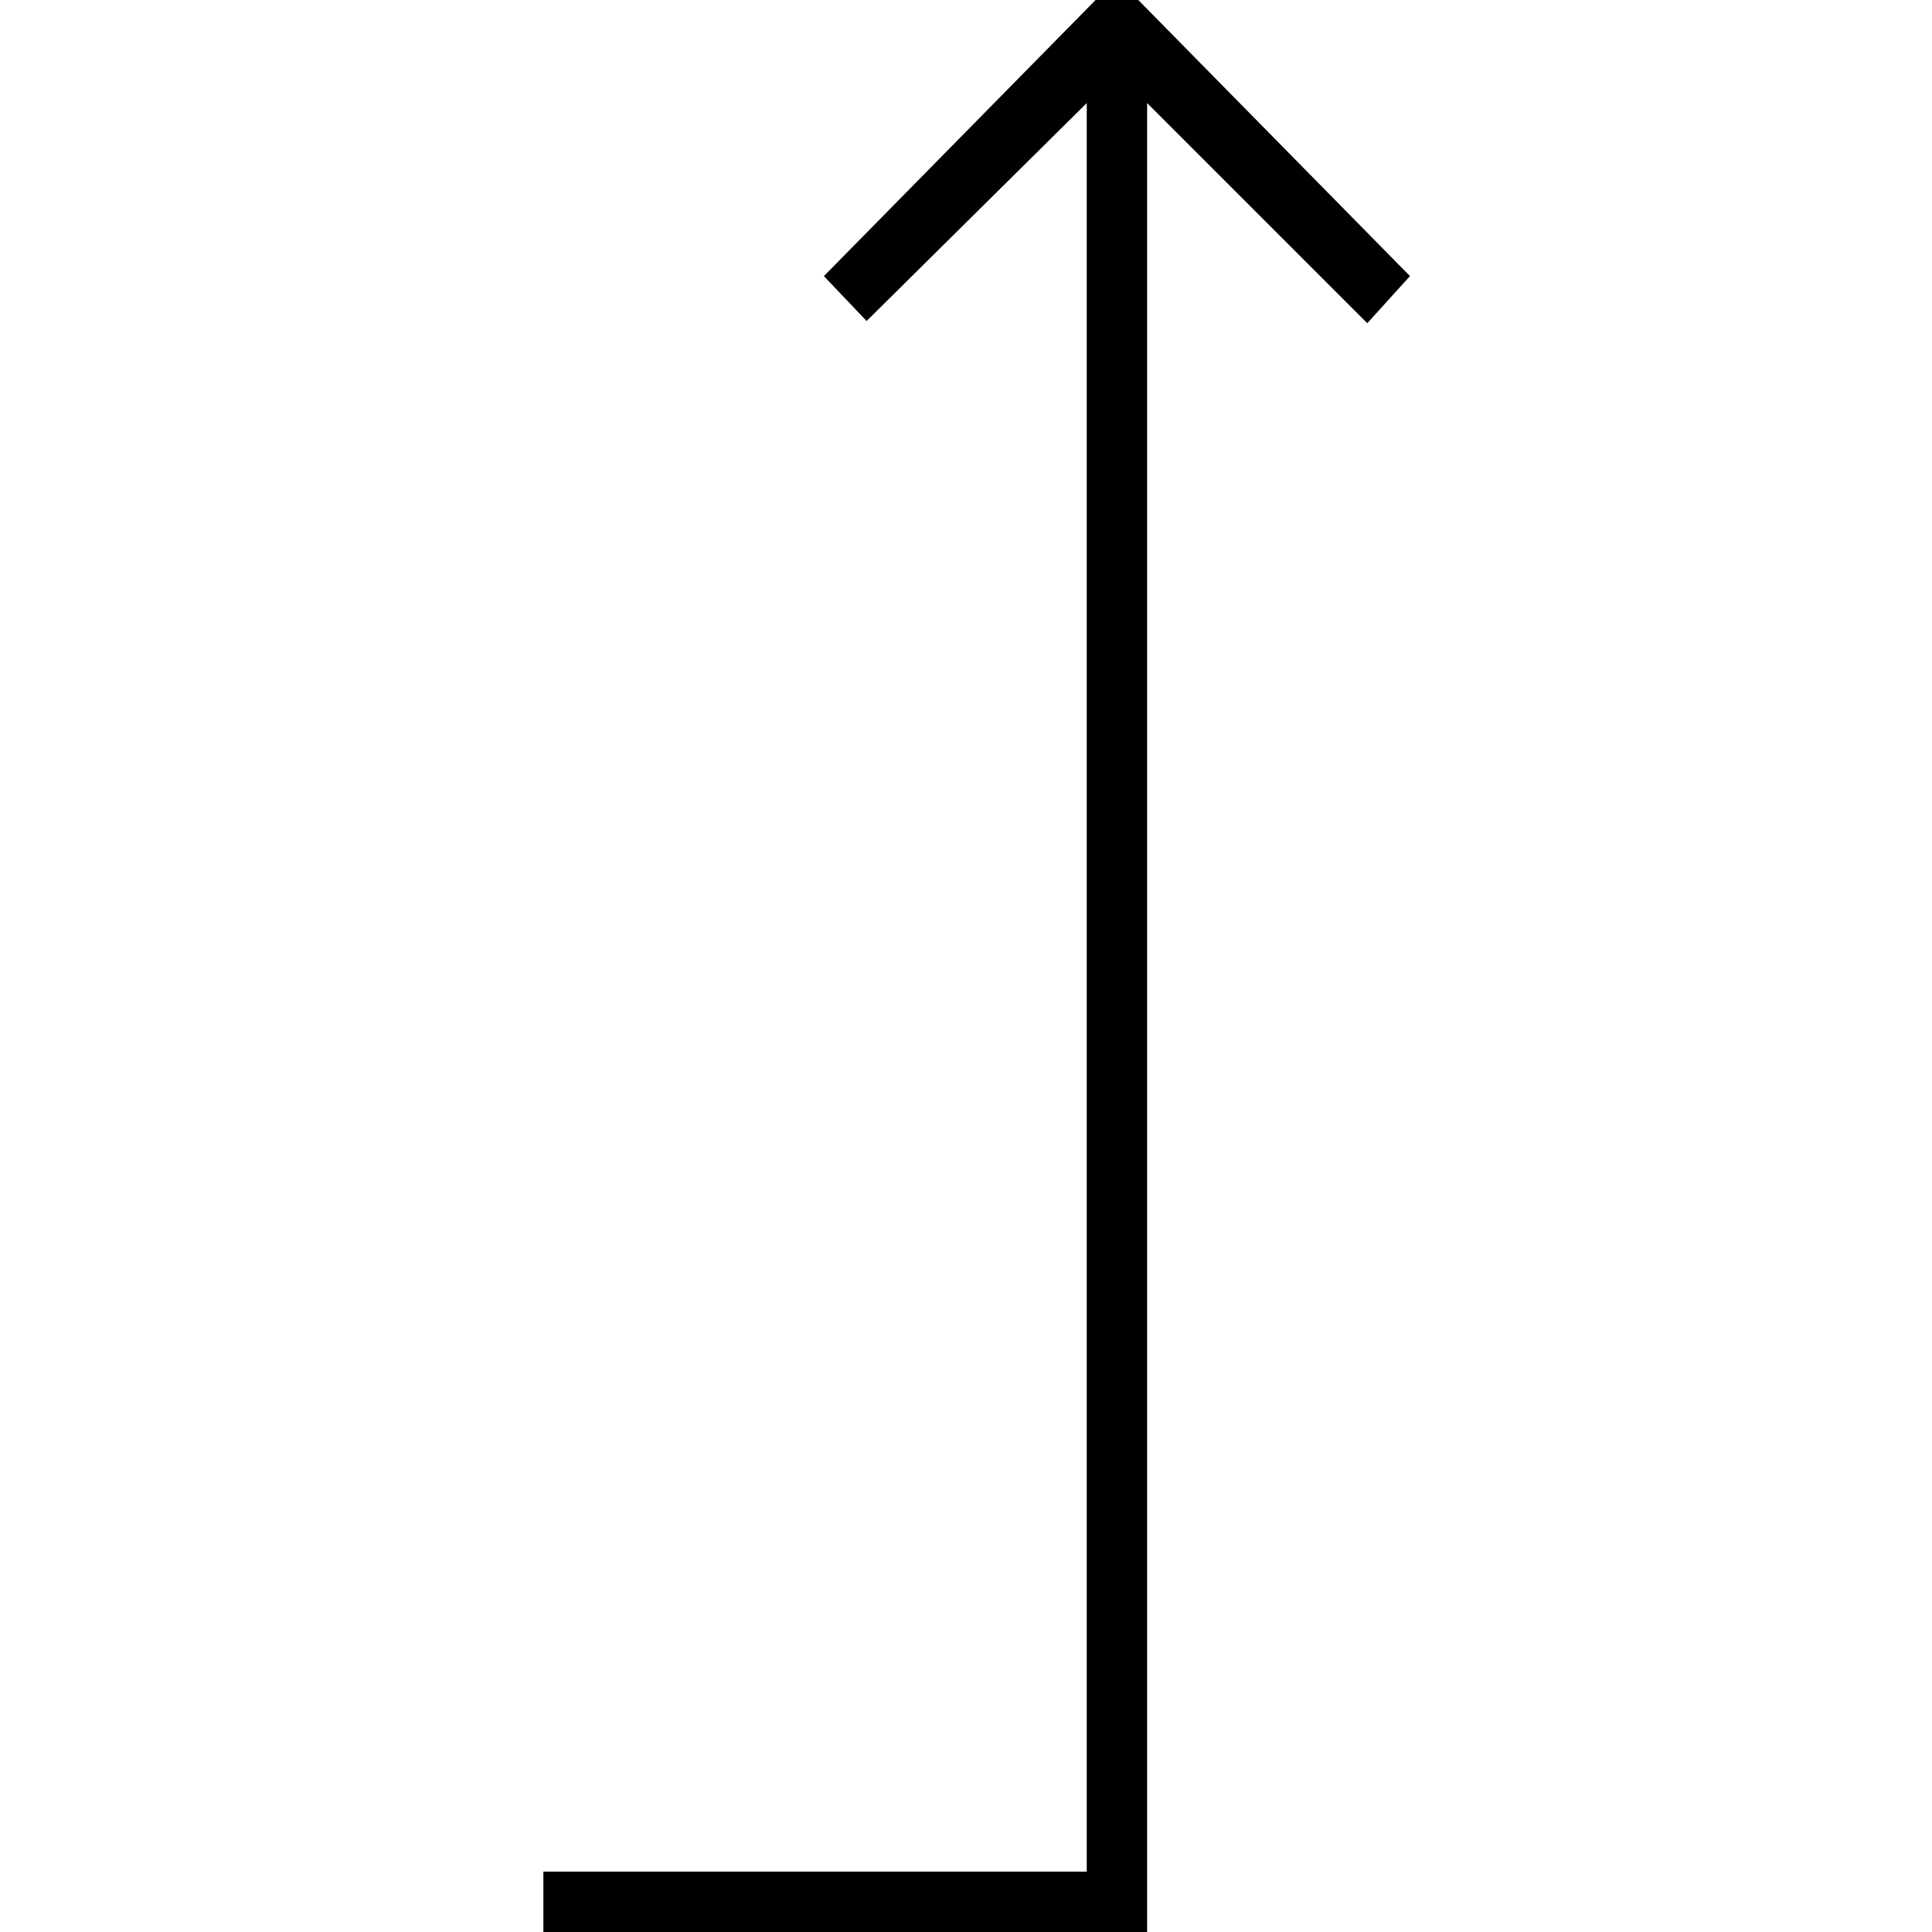 <svg version="1.1" id="Layer_1" xmlns="http://www.w3.org/2000/svg" xmlns:xlink="http://www.w3.org/1999/xlink" x="0px" y="0px"
	   viewBox="0 0 64 64" enable-background="new 0 0 64 64" xml:space="preserve">
<g>
	<polygon points="18,62 18,64 38,64 38,3.414 45.293,10.707 46.707,9.146 37.707,0 36.293,0 27.293,9.146 28.707,10.634 36,3.414 
		36,62 	"/>
</g>
</svg>
